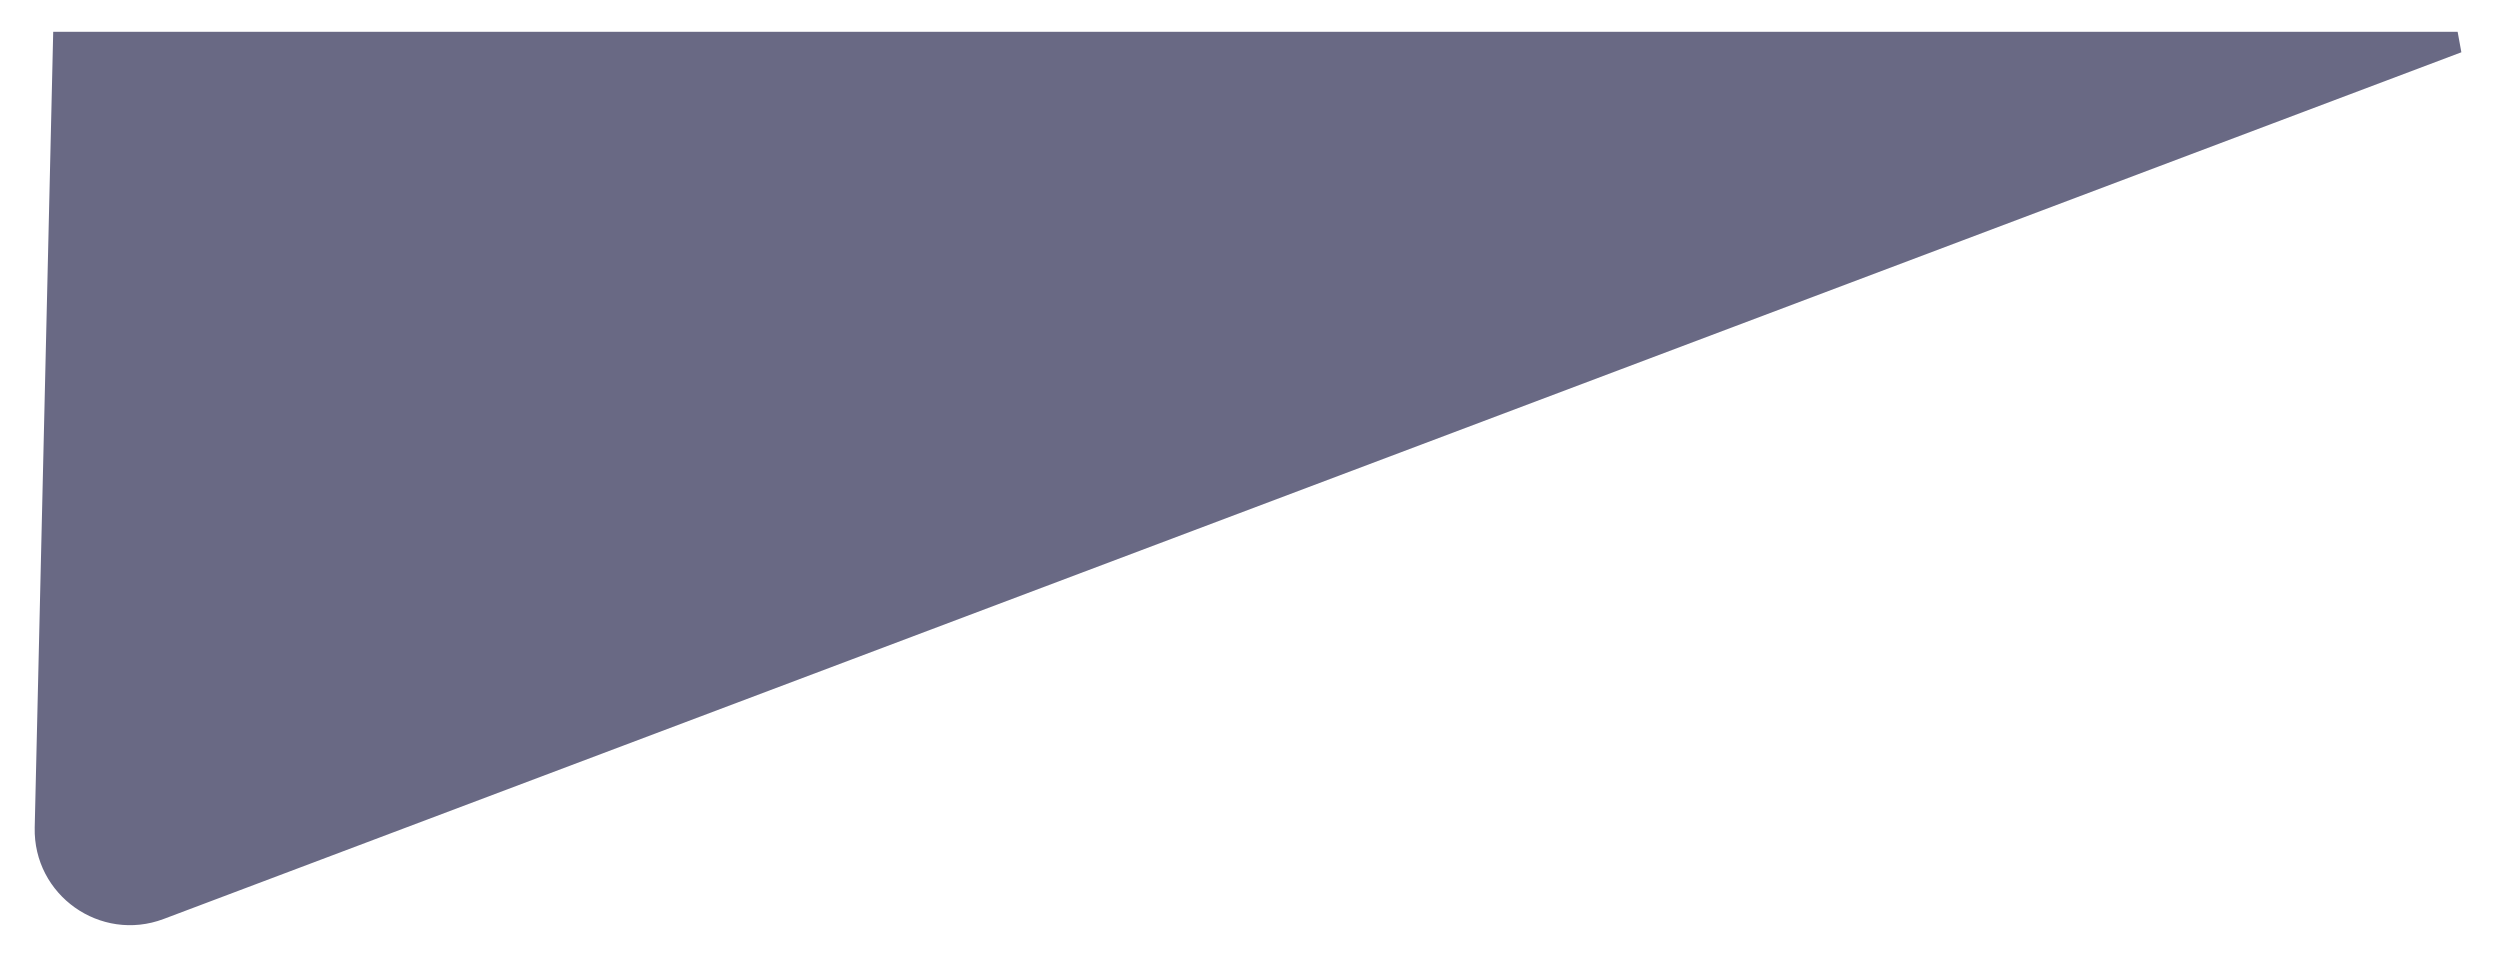 <svg width="59" height="23" viewBox="0 0 59 23" fill="none" xmlns="http://www.w3.org/2000/svg">
<path d="M1.069 19.536L1.5 1H58L3.774 21.454C2.448 21.954 1.036 20.953 1.069 19.536Z" fill="#696984" stroke="#696984" stroke-width="0.5"/>
</svg>
